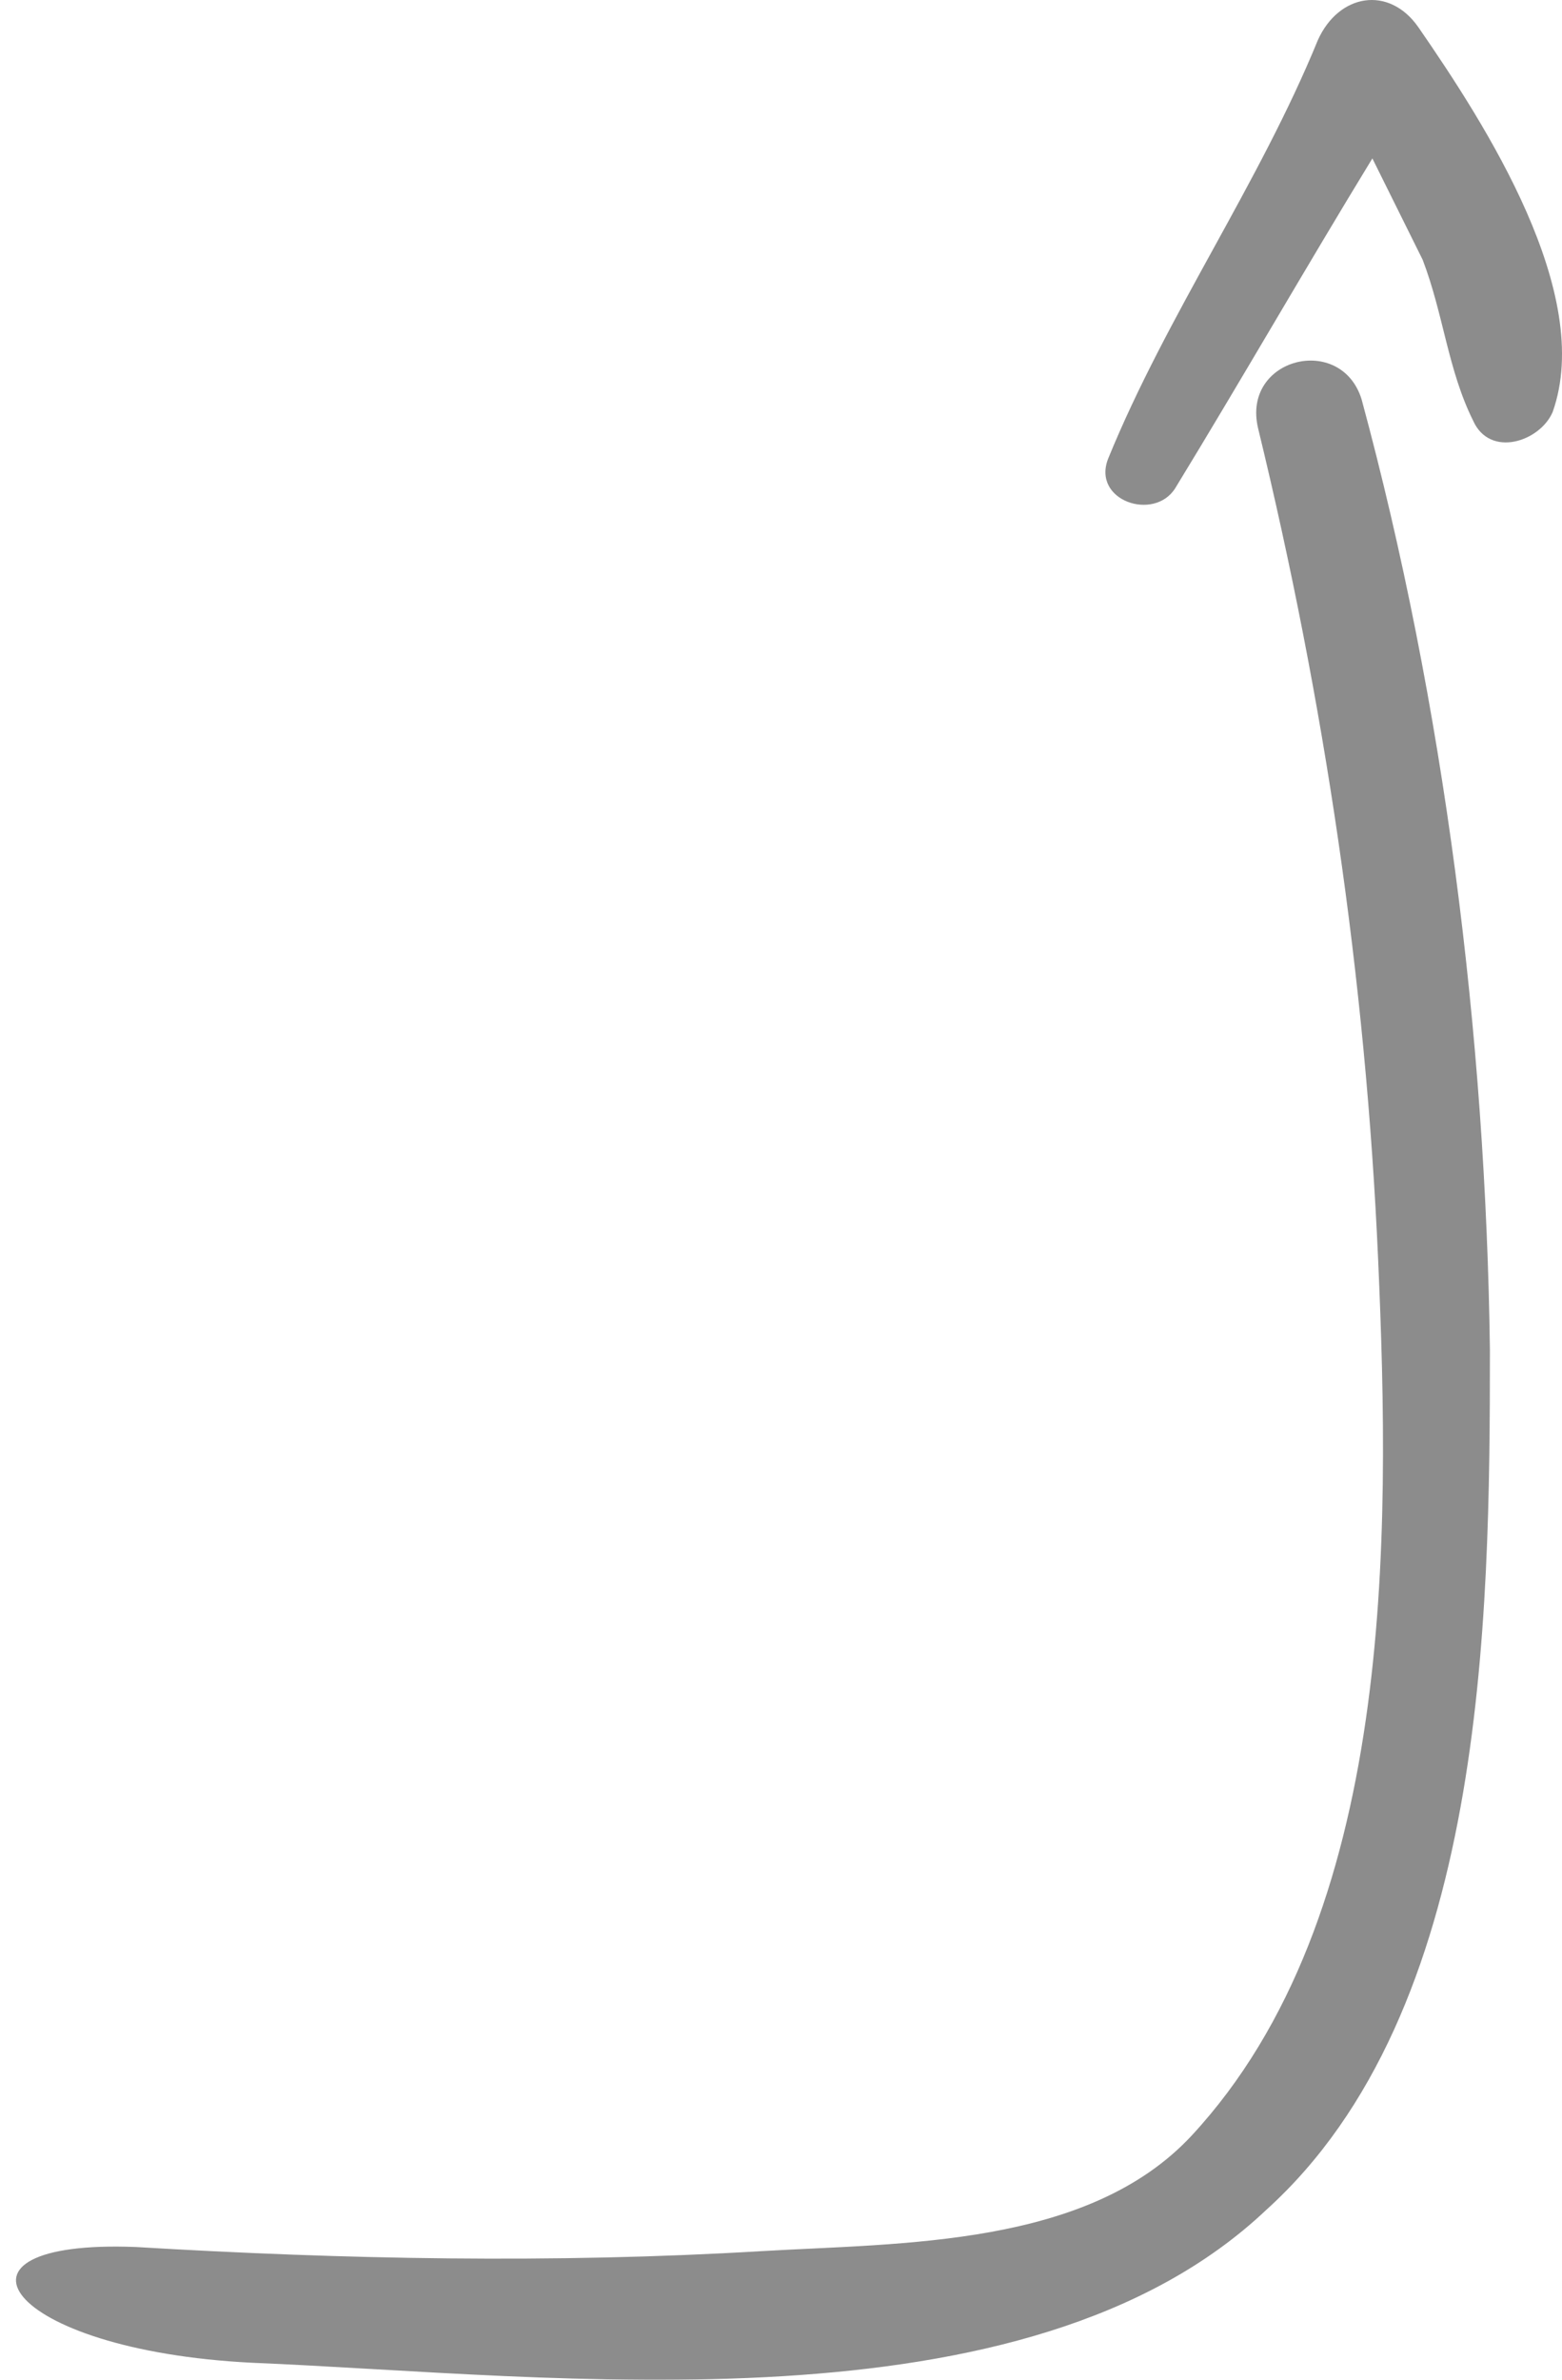 <?xml version="1.0" encoding="UTF-8"?>
<svg width="65px" height="99px" viewBox="0 0 65 99" version="1.1" xmlns="http://www.w3.org/2000/svg" xmlns:xlink="http://www.w3.org/1999/xlink">
    <!-- Generator: Sketch 55.2 (78181) - https://sketchapp.com -->
    <title>arrow_1</title>
    <desc>Created with Sketch.</desc>
    <g id="new" stroke="none" stroke-width="1" fill="none" fill-rule="evenodd" opacity="0.75">
        <g id="Back_to_School_1200" transform="translate(-1554, -5438)" fill="#656565" fill-rule="nonzero">
            <g id="06_lesson-plans" transform="translate(385, 4550)">
                <g id="art" transform="translate(921, 490)">
                    <g id="arrow_1" transform="translate(248, 398)">
                        <path d="M62,56.159 C61.828,43.09 60.105,29.333 56.659,16.607 C55.798,13.856 51.663,14.887 52.352,17.811 C55.109,29.161 56.831,40.682 57.348,52.376 C57.865,64.07 58.037,79.719 49.596,88.833 C45.289,93.476 37.536,93.304 31.679,93.648 C23.065,94.164 14.279,93.992 5.666,93.476 C-2.948,93.132 0.153,97.775 10.489,98.291 C23.065,98.807 42.705,101.387 52.697,91.928 C61.828,83.674 62,67.509 62,56.159 Z" id="Path"></path>
                        <path d="M59.028,1.14 C57.807,-0.618 55.713,-0.266 54.841,1.668 C52.398,7.645 48.56,13.095 46.117,19.072 C45.419,20.83 48.036,21.709 48.909,20.303 C51.7,15.732 54.317,11.161 57.109,6.59 C57.807,7.997 58.505,9.403 59.203,10.809 C60.075,13.095 60.25,15.38 61.297,17.49 C61.994,19.072 64.088,18.369 64.612,17.138 C66.356,12.216 61.82,5.184 59.028,1.14 Z" id="Path"></path>
                    </g>
                </g>
            </g>
        </g>
    </g>
</svg>